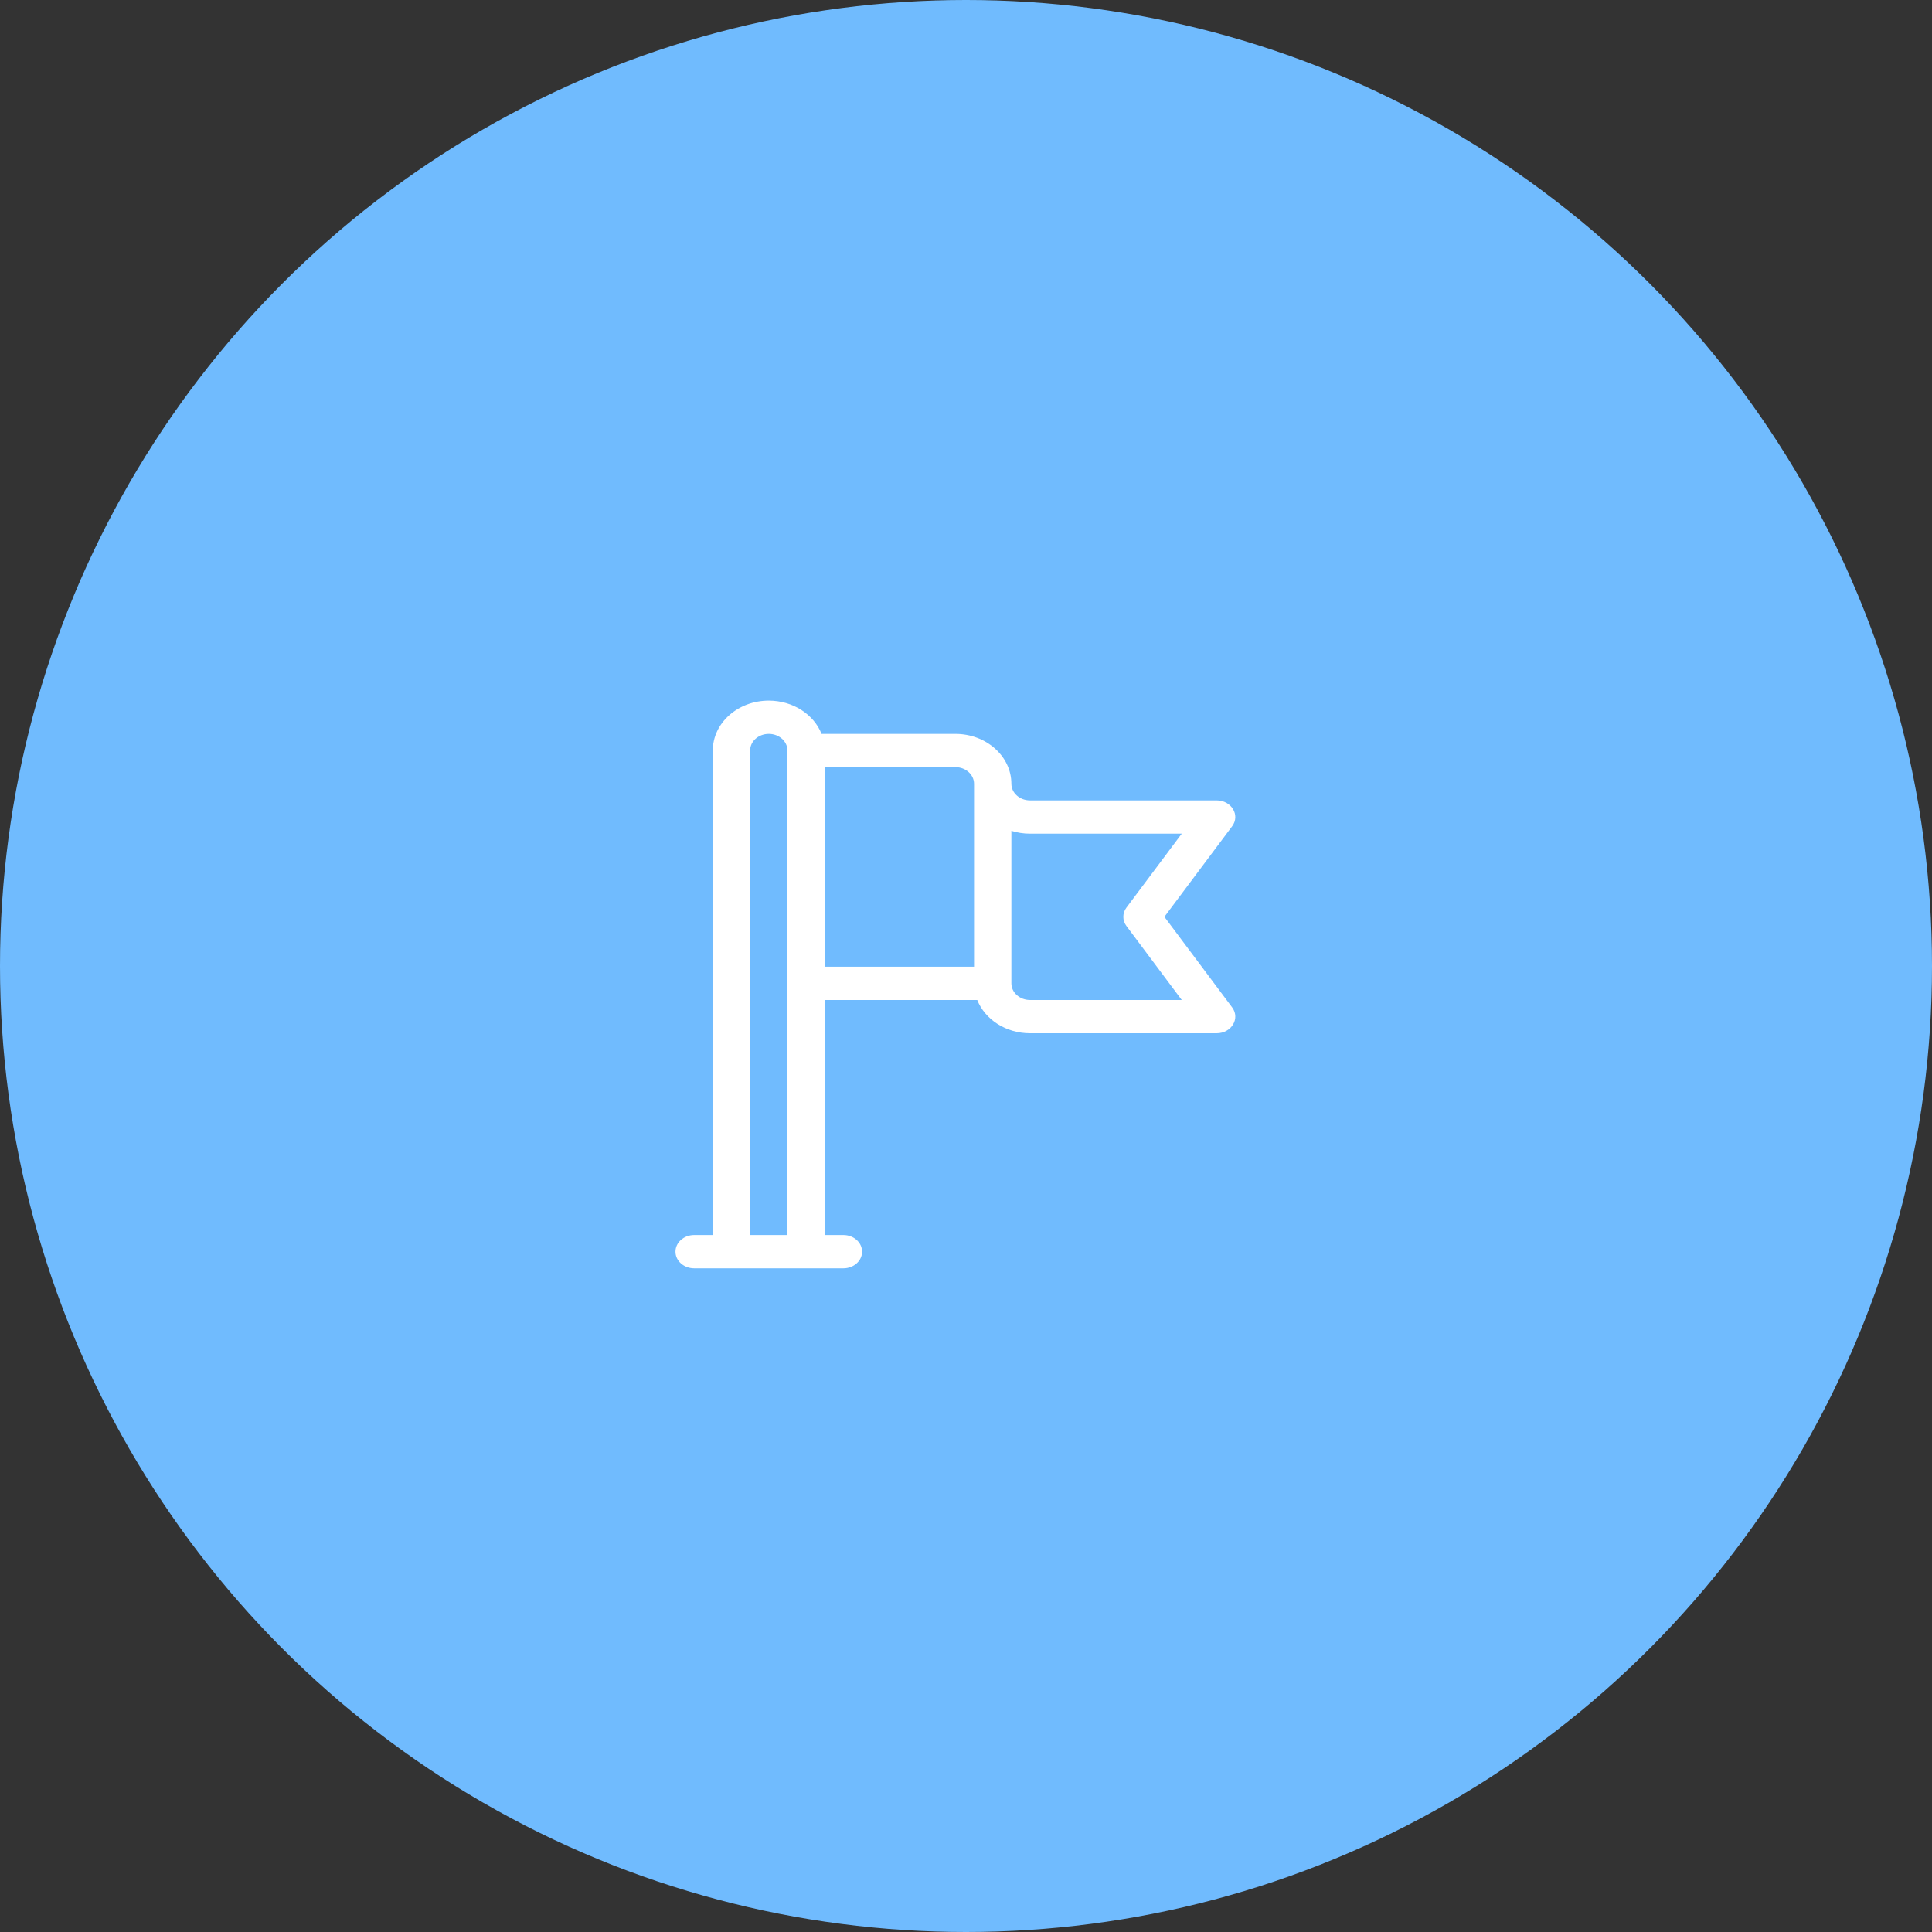 <?xml version="1.0" encoding="UTF-8"?> <svg xmlns="http://www.w3.org/2000/svg" width="91" height="91" viewBox="0 0 91 91" fill="none"><rect x="0" y="0" width="91" height="91" fill="#333333" stroke="none"/> <circle cx="45.5" cy="45.5" r="45.5" fill="#70BBFE"></circle> <g clip-path="url(#clip0_30:349)"> <path d="M54.845 43.184L58.036 38.918C58.425 38.398 58.005 37.7 57.305 37.7H48.516C48.031 37.7 47.637 37.349 47.637 36.917V36.917C47.637 35.621 46.454 34.567 45 34.567H38.697C38.334 33.655 37.357 33 36.211 33C34.757 33 33.574 34.054 33.574 35.35V58.172H32.695C32.21 58.172 31.816 58.523 31.816 58.956C31.816 59.388 32.21 59.739 32.695 59.739C33.445 59.739 38.977 59.739 39.727 59.739C40.212 59.739 40.605 59.388 40.605 58.956C40.605 58.523 40.212 58.172 39.727 58.172H38.848V47.101H46.03C46.393 48.013 47.37 48.667 48.516 48.667H57.305C58.006 48.667 58.425 47.969 58.036 47.45L54.845 43.184ZM37.09 58.172H35.332V35.35C35.332 34.918 35.726 34.567 36.211 34.567C36.696 34.567 37.09 34.918 37.09 35.35C37.09 35.749 37.09 57.765 37.09 58.172ZM45.879 45.534H38.848V36.133H45C45.485 36.133 45.879 36.485 45.879 36.917V45.534ZM48.516 47.101C48.031 47.101 47.637 46.749 47.637 46.317V39.132C47.912 39.219 48.208 39.267 48.516 39.267H55.662L53.058 42.749C52.861 43.012 52.861 43.355 53.058 43.618L55.662 47.101H48.516Z" fill="white"></path> </g> <defs> <clipPath id="clip0_30:349"> <rect width="30" height="26.739" fill="white" transform="translate(30 33)"></rect> </clipPath> </defs> </svg> 